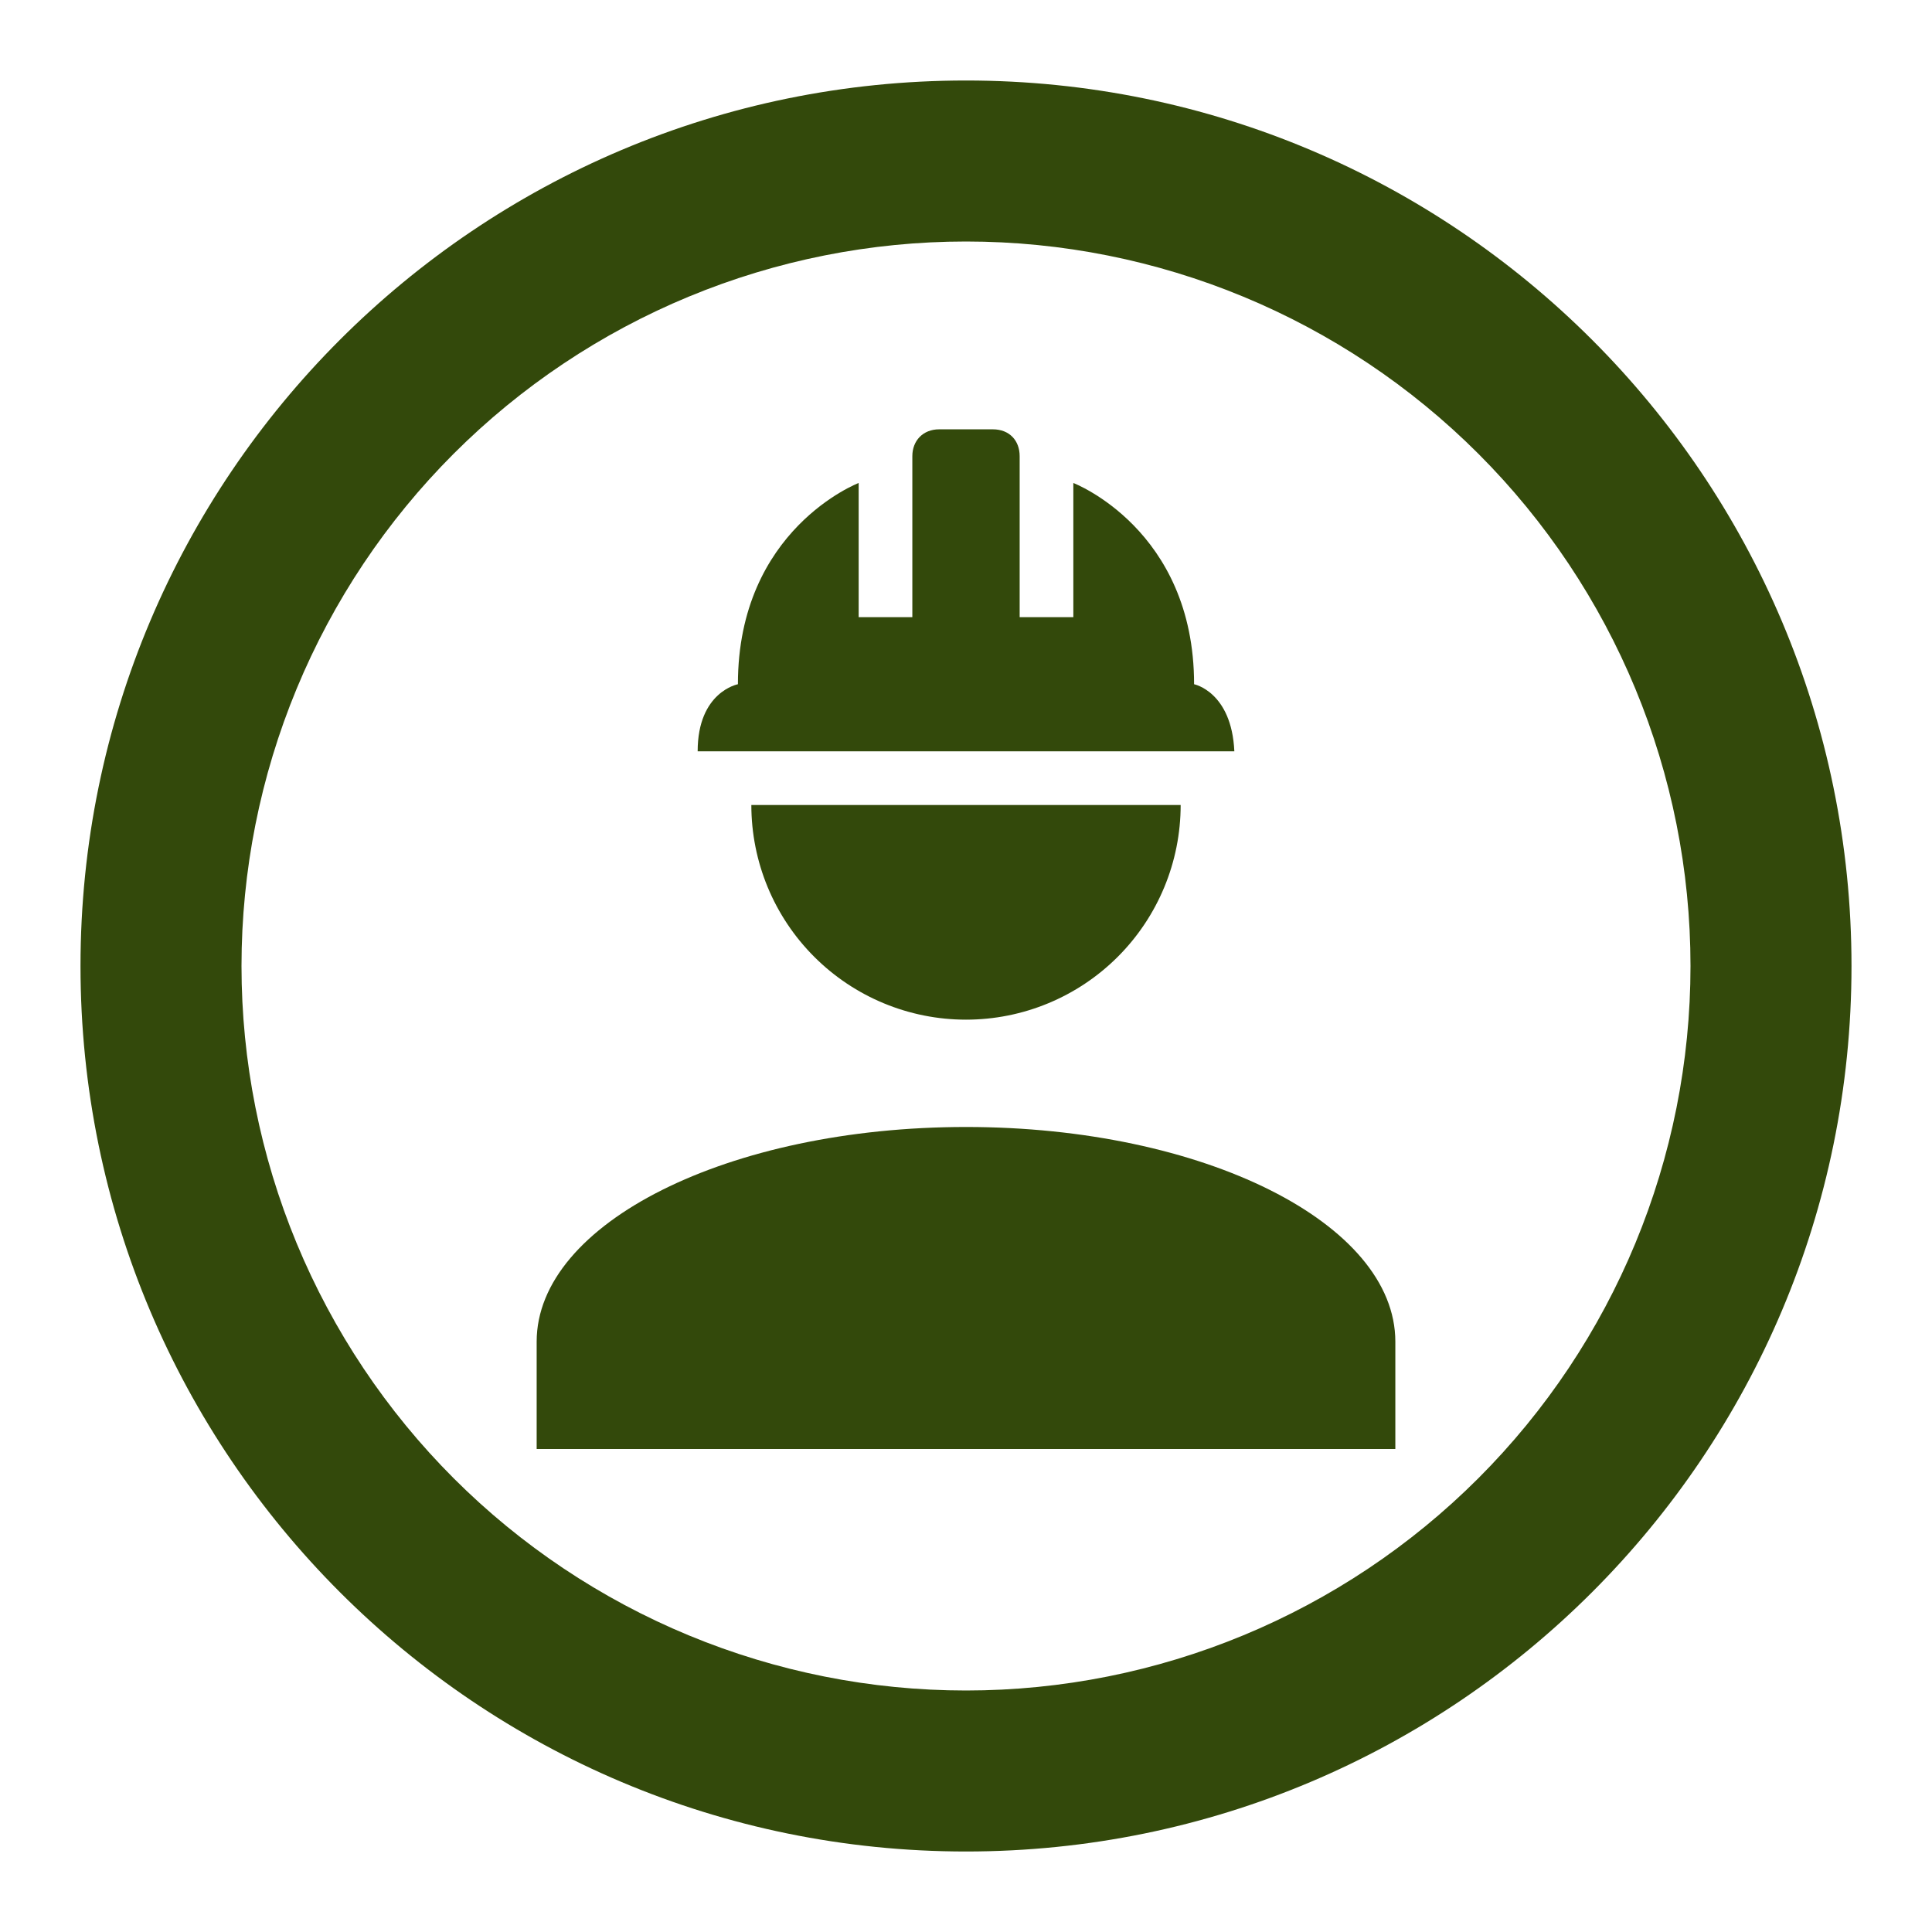 <svg width="120" height="120" viewBox="0 0 120 120" fill="none" xmlns="http://www.w3.org/2000/svg">
<path fill-rule="evenodd" clip-rule="evenodd" d="M5 60C5 29.625 29.625 5 60 5C90.375 5 115 29.625 115 60C115 90.375 90.375 115 60 115C29.625 115 5 90.375 5 60ZM60 105C54.09 105 48.239 103.836 42.779 101.575C37.32 99.313 32.359 95.998 28.18 91.82C24.002 87.641 20.687 82.68 18.425 77.221C16.164 71.761 15 65.909 15 60C15 54.09 16.164 48.239 18.425 42.779C20.687 37.32 24.002 32.359 28.18 28.18C32.359 24.002 37.32 20.687 42.779 18.425C48.239 16.164 54.09 15 60 15C71.935 15 83.381 19.741 91.82 28.18C100.259 36.619 105 48.065 105 60C105 71.935 100.259 83.381 91.82 91.82C83.381 100.259 71.935 105 60 105Z" fill="#33490B"/>
<path d="M60 69.999C45.267 69.999 33.333 75.966 33.333 83.333V89.999H86.667V83.333C86.667 75.966 74.733 69.999 60 69.999ZM46.667 49.999C46.667 53.536 48.071 56.927 50.572 59.427C53.072 61.928 56.464 63.333 60 63.333C63.536 63.333 66.927 61.928 69.428 59.427C71.928 56.927 73.333 53.536 73.333 49.999M58.333 26.666C57.333 26.666 56.667 27.366 56.667 28.333V38.333H53.333V29.999C53.333 29.999 45.833 32.866 45.833 42.499C45.833 42.499 43.333 42.966 43.333 46.666H76.667C76.5 42.966 74.167 42.499 74.167 42.499C74.167 32.866 66.667 29.999 66.667 29.999V38.333H63.333V28.333C63.333 27.366 62.7 26.666 61.667 26.666H58.333Z" fill="#33490B"/>
</svg>
